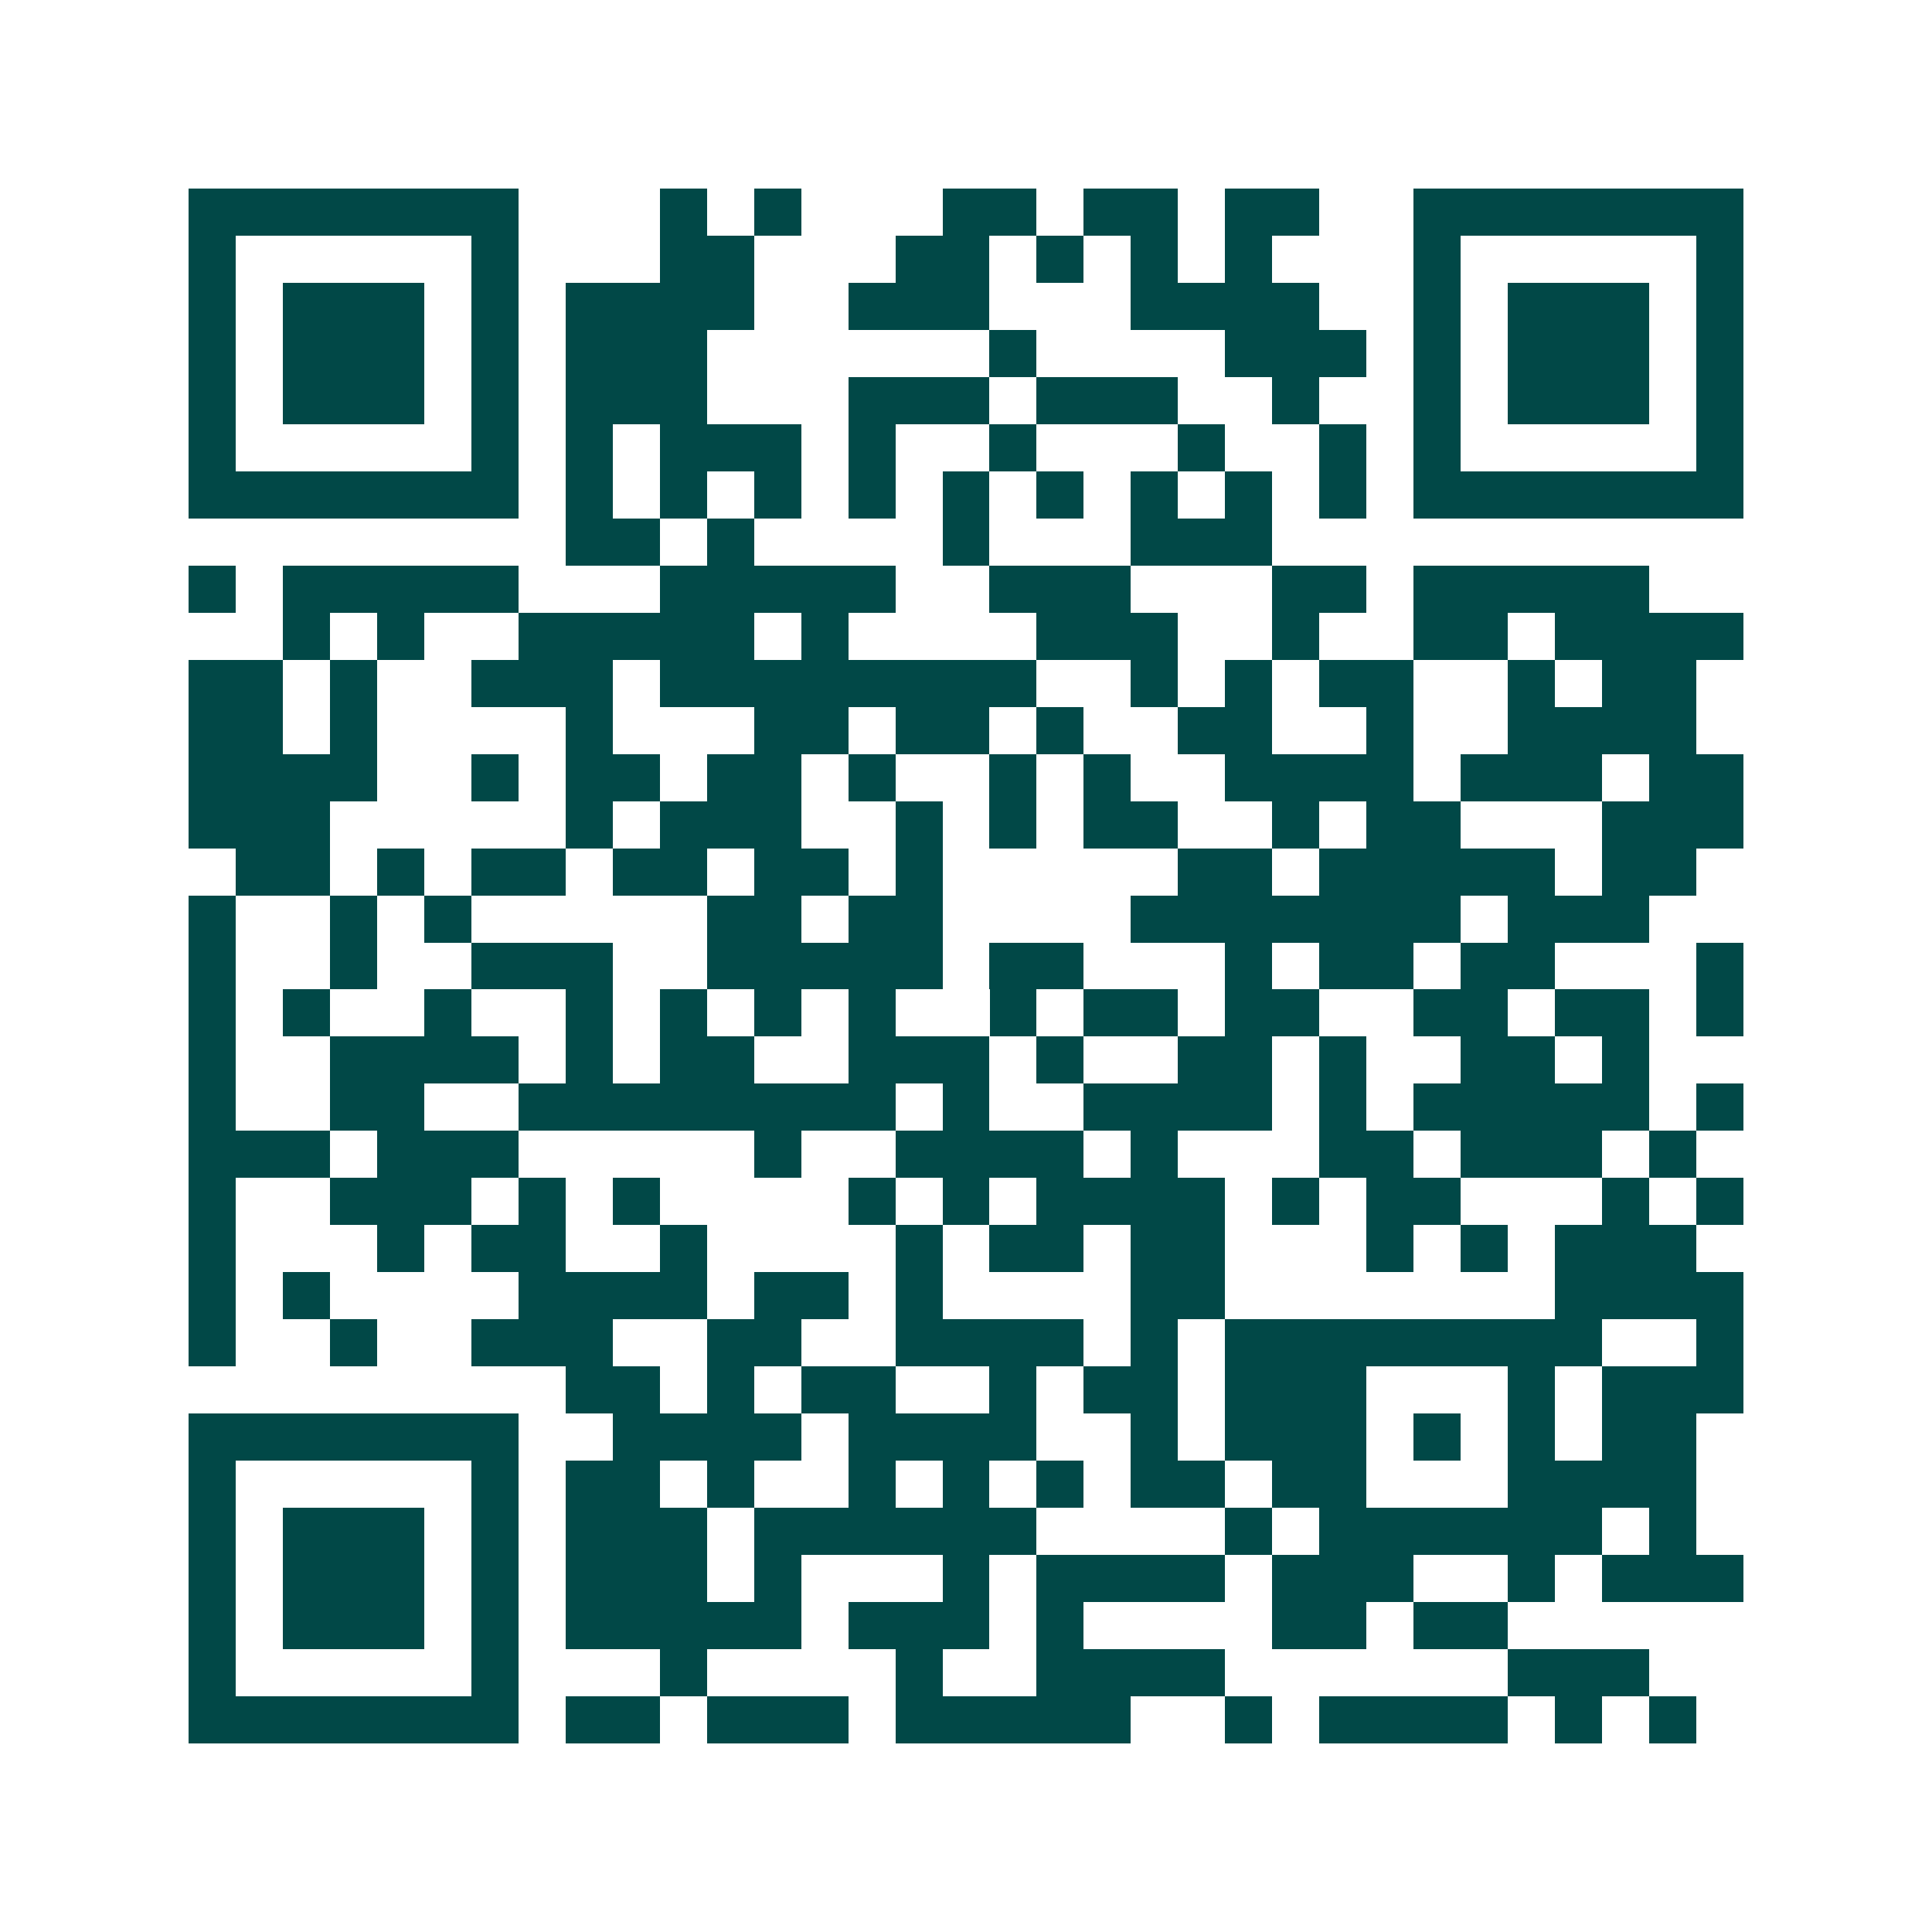 <svg xmlns="http://www.w3.org/2000/svg" width="200" height="200" viewBox="0 0 41 41" shape-rendering="crispEdges"><path fill="#ffffff" d="M0 0h41v41H0z"/><path stroke="#014847" d="M4 4.5h7m3 0h1m1 0h1m3 0h2m1 0h2m1 0h2m2 0h7M4 5.5h1m5 0h1m3 0h2m3 0h2m1 0h1m1 0h1m1 0h1m3 0h1m5 0h1M4 6.5h1m1 0h3m1 0h1m1 0h4m2 0h3m3 0h4m2 0h1m1 0h3m1 0h1M4 7.5h1m1 0h3m1 0h1m1 0h3m6 0h1m4 0h3m1 0h1m1 0h3m1 0h1M4 8.5h1m1 0h3m1 0h1m1 0h3m3 0h3m1 0h3m2 0h1m2 0h1m1 0h3m1 0h1M4 9.5h1m5 0h1m1 0h1m1 0h3m1 0h1m2 0h1m3 0h1m2 0h1m1 0h1m5 0h1M4 10.5h7m1 0h1m1 0h1m1 0h1m1 0h1m1 0h1m1 0h1m1 0h1m1 0h1m1 0h1m1 0h7M12 11.5h2m1 0h1m4 0h1m3 0h3M4 12.5h1m1 0h5m3 0h5m2 0h3m3 0h2m1 0h5M6 13.5h1m1 0h1m2 0h5m1 0h1m4 0h3m2 0h1m2 0h2m1 0h4M4 14.5h2m1 0h1m2 0h3m1 0h8m2 0h1m1 0h1m1 0h2m2 0h1m1 0h2M4 15.5h2m1 0h1m4 0h1m3 0h2m1 0h2m1 0h1m2 0h2m2 0h1m2 0h4M4 16.5h4m2 0h1m1 0h2m1 0h2m1 0h1m2 0h1m1 0h1m2 0h4m1 0h3m1 0h2M4 17.5h3m5 0h1m1 0h3m2 0h1m1 0h1m1 0h2m2 0h1m1 0h2m3 0h3M5 18.5h2m1 0h1m1 0h2m1 0h2m1 0h2m1 0h1m5 0h2m1 0h5m1 0h2M4 19.5h1m2 0h1m1 0h1m5 0h2m1 0h2m4 0h7m1 0h3M4 20.5h1m2 0h1m2 0h3m2 0h5m1 0h2m3 0h1m1 0h2m1 0h2m3 0h1M4 21.5h1m1 0h1m2 0h1m2 0h1m1 0h1m1 0h1m1 0h1m2 0h1m1 0h2m1 0h2m2 0h2m1 0h2m1 0h1M4 22.5h1m2 0h4m1 0h1m1 0h2m2 0h3m1 0h1m2 0h2m1 0h1m2 0h2m1 0h1M4 23.5h1m2 0h2m2 0h8m1 0h1m2 0h4m1 0h1m1 0h5m1 0h1M4 24.5h3m1 0h3m5 0h1m2 0h4m1 0h1m3 0h2m1 0h3m1 0h1M4 25.5h1m2 0h3m1 0h1m1 0h1m4 0h1m1 0h1m1 0h4m1 0h1m1 0h2m3 0h1m1 0h1M4 26.5h1m3 0h1m1 0h2m2 0h1m4 0h1m1 0h2m1 0h2m3 0h1m1 0h1m1 0h3M4 27.5h1m1 0h1m4 0h4m1 0h2m1 0h1m4 0h2m7 0h4M4 28.5h1m2 0h1m2 0h3m2 0h2m2 0h4m1 0h1m1 0h8m2 0h1M12 29.5h2m1 0h1m1 0h2m2 0h1m1 0h2m1 0h3m3 0h1m1 0h3M4 30.5h7m2 0h4m1 0h4m2 0h1m1 0h3m1 0h1m1 0h1m1 0h2M4 31.5h1m5 0h1m1 0h2m1 0h1m2 0h1m1 0h1m1 0h1m1 0h2m1 0h2m3 0h4M4 32.5h1m1 0h3m1 0h1m1 0h3m1 0h6m4 0h1m1 0h6m1 0h1M4 33.5h1m1 0h3m1 0h1m1 0h3m1 0h1m3 0h1m1 0h4m1 0h3m2 0h1m1 0h3M4 34.5h1m1 0h3m1 0h1m1 0h5m1 0h3m1 0h1m4 0h2m1 0h2M4 35.5h1m5 0h1m3 0h1m4 0h1m2 0h4m6 0h3M4 36.5h7m1 0h2m1 0h3m1 0h5m2 0h1m1 0h4m1 0h1m1 0h1"/></svg>
